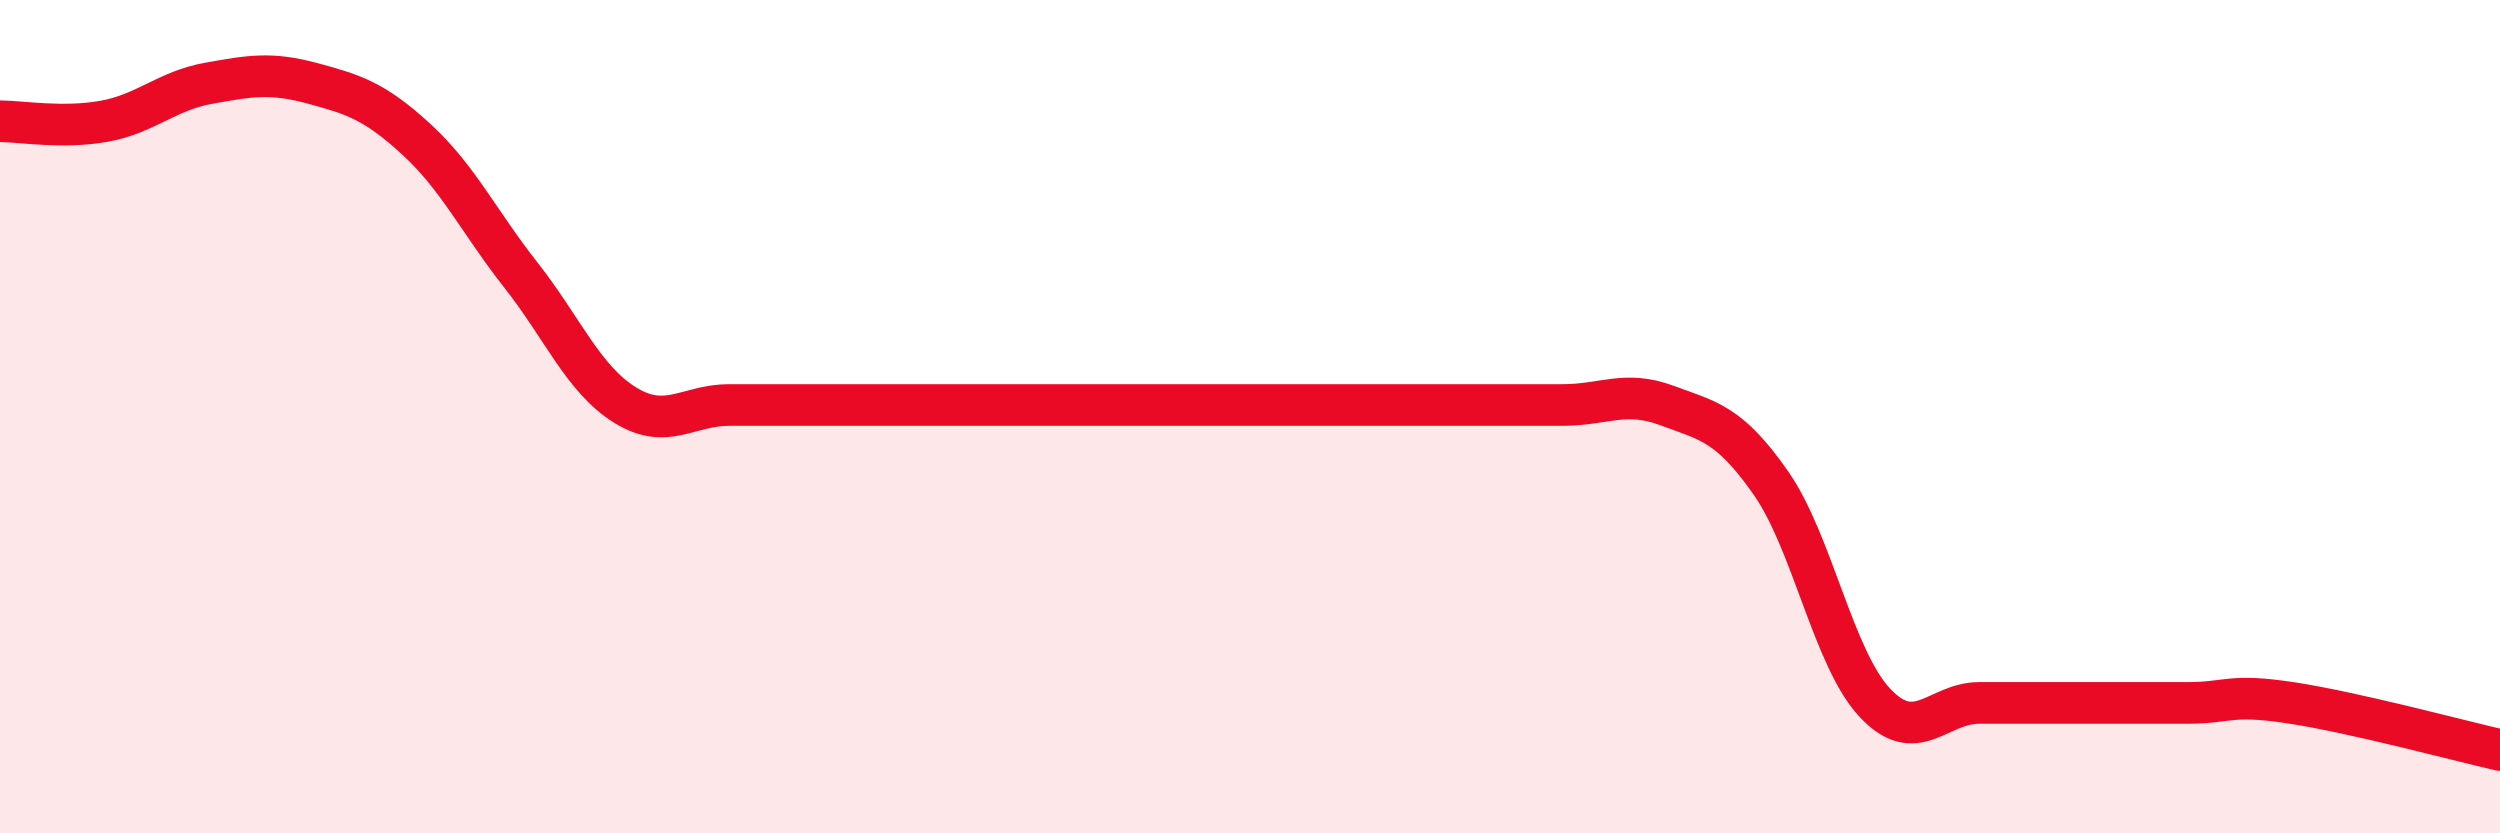 
    <svg width="60" height="20" viewBox="0 0 60 20" xmlns="http://www.w3.org/2000/svg">
      <path
        d="M 0,2.91 C 0.5,2.91 1.5,3.09 2.5,2.91 C 3.5,2.73 4,2.18 5,2 C 6,1.82 6.5,1.73 7.5,2 C 8.5,2.27 9,2.43 10,3.35 C 11,4.27 11.5,5.33 12.5,6.6 C 13.5,7.87 14,9.1 15,9.72 C 16,10.34 16.5,9.72 17.5,9.72 C 18.5,9.72 19,9.72 20,9.72 C 21,9.72 21.5,9.72 22.5,9.72 C 23.5,9.72 24,9.72 25,9.72 C 26,9.72 26.5,9.72 27.5,9.72 C 28.5,9.72 29,9.72 30,9.72 C 31,9.72 31.5,9.72 32.5,9.72 C 33.5,9.72 34,9.72 35,9.72 C 36,9.72 36.5,9.72 37.5,9.72 C 38.5,9.72 39,9.36 40,9.73 C 41,10.1 41.5,10.16 42.5,11.59 C 43.5,13.02 44,15.81 45,16.87 C 46,17.93 46.5,16.87 47.5,16.87 C 48.5,16.87 49,16.87 50,16.87 C 51,16.87 51.5,16.87 52.5,16.87 C 53.5,16.87 53.5,16.64 55,16.87 C 56.5,17.1 59,17.77 60,18L60 20L0 20Z"
        fill="#EB0A25"
        opacity="0.1"
        stroke-linecap="round"
        stroke-linejoin="round"
      />
      <path
        d="M 0,2.91 C 0.5,2.91 1.5,3.09 2.5,2.91 C 3.5,2.73 4,2.18 5,2 C 6,1.82 6.5,1.73 7.5,2 C 8.5,2.27 9,2.43 10,3.35 C 11,4.27 11.5,5.33 12.5,6.6 C 13.5,7.87 14,9.1 15,9.72 C 16,10.34 16.5,9.72 17.5,9.72 C 18.5,9.72 19,9.72 20,9.72 C 21,9.72 21.5,9.72 22.5,9.72 C 23.5,9.72 24,9.72 25,9.72 C 26,9.72 26.5,9.72 27.5,9.72 C 28.5,9.72 29,9.72 30,9.72 C 31,9.72 31.5,9.72 32.5,9.72 C 33.5,9.72 34,9.72 35,9.72 C 36,9.72 36.5,9.72 37.5,9.72 C 38.5,9.72 39,9.36 40,9.73 C 41,10.1 41.5,10.16 42.5,11.59 C 43.5,13.02 44,15.81 45,16.87 C 46,17.93 46.5,16.87 47.5,16.87 C 48.5,16.87 49,16.87 50,16.87 C 51,16.87 51.5,16.87 52.5,16.87 C 53.5,16.87 53.5,16.64 55,16.87 C 56.5,17.1 59,17.77 60,18"
        stroke="#EB0A25"
        stroke-width="1"
        fill="none"
        stroke-linecap="round"
        stroke-linejoin="round"
      />
    </svg>
  